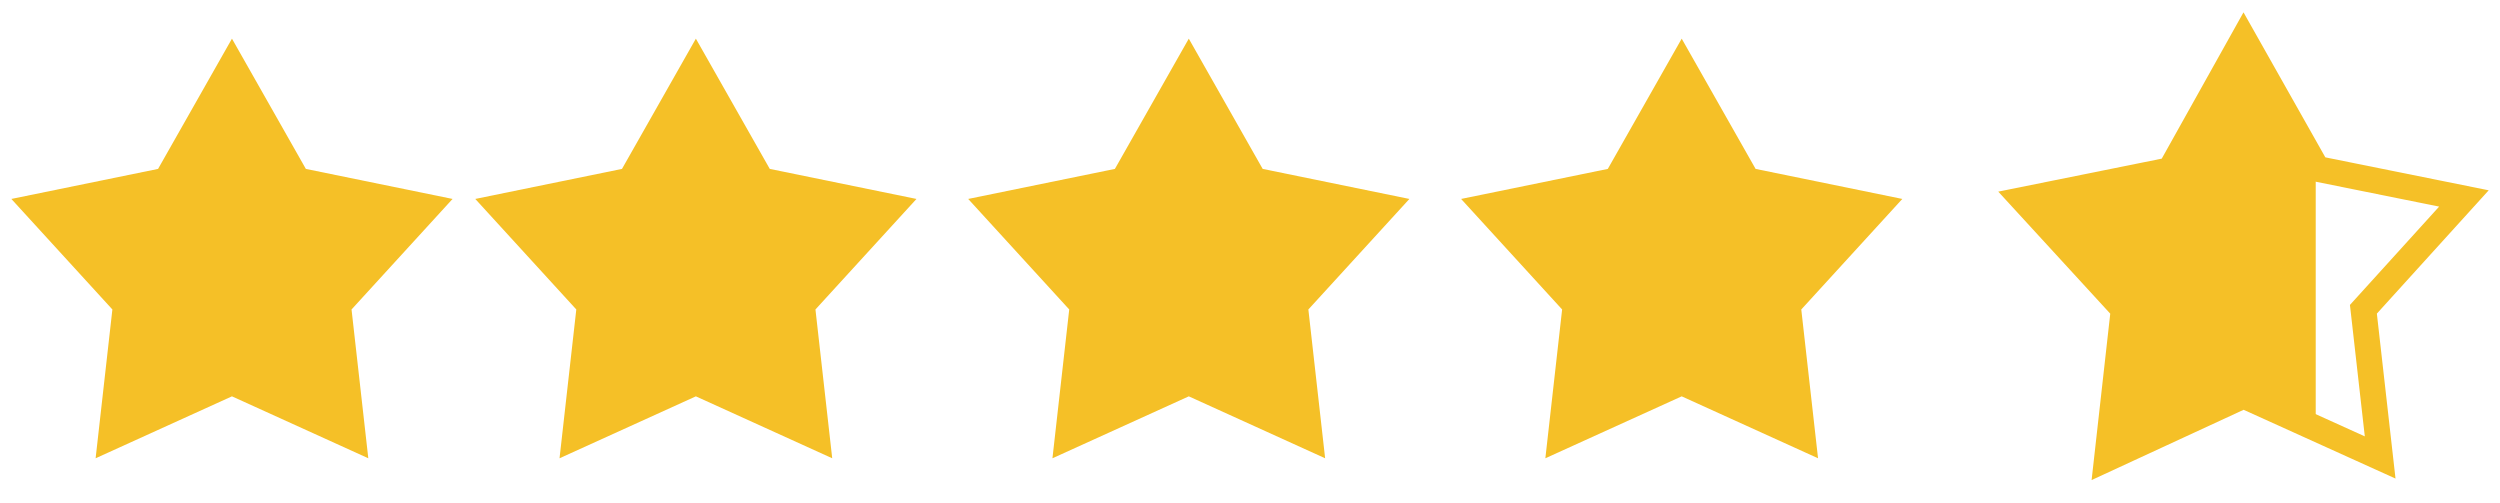 <svg width="194" height="39" viewBox="0 0 194 39" fill="none" xmlns="http://www.w3.org/2000/svg">
<path d="M18 3L23.734 13.107L35.119 15.438L27.279 24.015L28.58 35.562L18 30.756L7.42 35.562L8.721 24.015L0.881 15.438L12.266 13.107L18 3Z" fill="#F5C027"/>
<path d="M54 3L59.734 13.107L71.119 15.438L63.279 24.015L64.58 35.562L54 30.756L43.42 35.562L44.721 24.015L36.881 15.438L48.266 13.107L54 3Z" fill="#F5C027"/>
<path d="M92.25 3L97.984 13.107L109.369 15.438L101.529 24.015L102.83 35.562L92.25 30.756L81.67 35.562L82.972 24.015L75.131 15.438L86.516 13.107L92.25 3Z" fill="#F5C027"/>
<path d="M130.5 3L136.234 13.107L147.619 15.438L139.779 24.015L141.08 35.562L130.5 30.756L119.92 35.562L121.221 24.015L113.381 15.438L124.766 13.107L130.5 3Z" fill="#F5C027"/>
<path d="M174.1 3L179.8 13.1L191.2 15.4L183.4 24L184.7 35.5L174.1 30.7L163.5 35.6L164.8 24L157 15.5L168.4 13.2L174.1 3Z" stroke="#F5C027" stroke-width="2" stroke-miterlimit="10"/>
<path d="M179.7 13.1L174 3L168.2 13.1L156.9 15.5L164.7 24L163.4 35.6L174 30.8L179.7 33.4V13.1Z" fill="#F5C027"/>
</svg>
